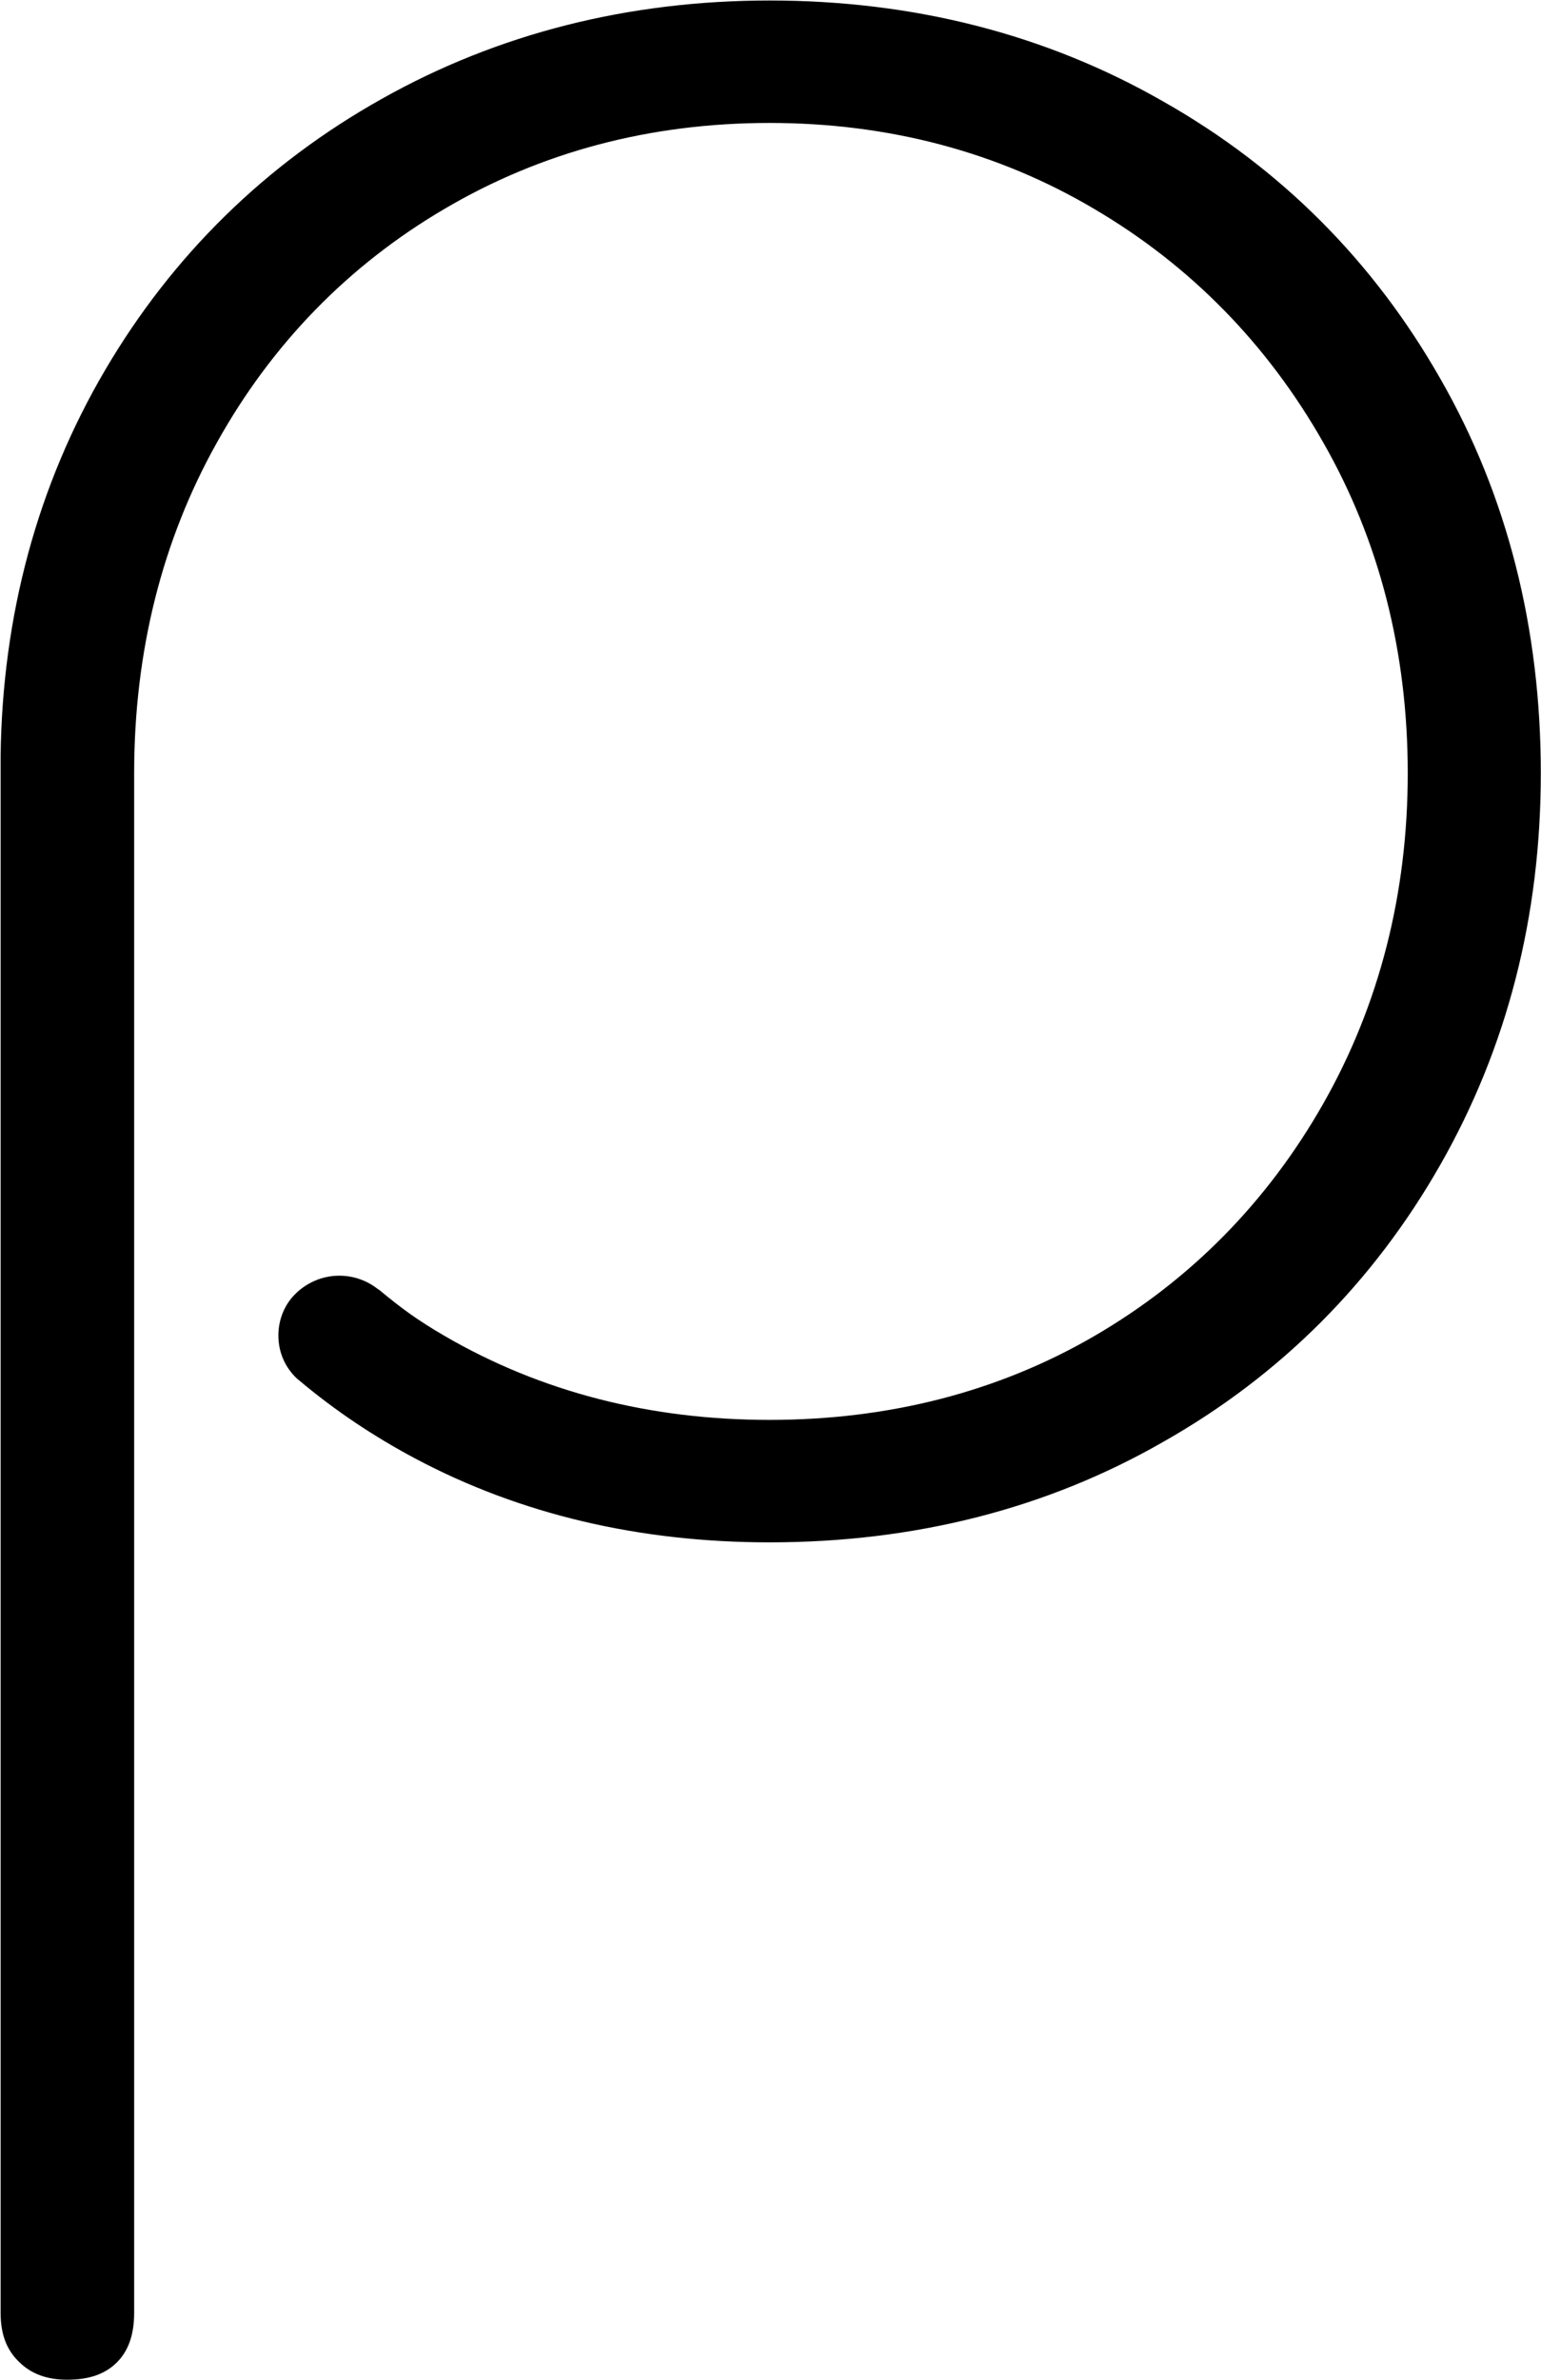 <svg version="1.2" xmlns="http://www.w3.org/2000/svg" viewBox="0 0 1545 2385" width="1545" height="2385">
	<title>PLZ-UN</title>
	<style>
		.s0 { fill: #000000 } 
	</style>
	<g id="Symbols">
		<g id="main-logo">
			<g id="Layer">
				<path id="Fill-44" fill-rule="evenodd" class="s0" d="m297.6 1381.3c-11.8-11.2-18.5-26.3-18.5-43.1 0-15.1 5.6-29.7 15.7-40.3 11.2-11.8 27.4-19.6 45.3-19.6 14.6 0 28.1 5 38.7 13.4l1.1 0.6c23 19 38.1 30.2 66.1 46.5 96.4 56 205.7 84 325.6 84 119.3 0 229.1-28 325.5-84 96.4-56 173.7-134.5 229.7-233.1 56-98.6 84.6-210 84.6-331 0-121.6-28.6-233.1-84.6-331.1-56-98.6-133.3-177.6-229.7-234.2-96.4-57.1-206.2-86.2-325.5-86.2-119.9 0-229.2 29.1-326.1 86.2-96.4 56.6-173.2 135.6-228.1 234.2-54.9 98-82.9 209.5-82.9 331.1v403.9 1138.8c0 21.9-5.6 38.1-17.4 49.9-11.7 11.7-28 17.3-49.8 17.3-19.6 0-35.9-5.6-48.2-17.9-12.3-11.8-18.5-27.4-18.5-49.3v-1559.5c1.7-141.2 37-271.7 104.8-387.1 67.8-115.4 161.3-206.7 277.3-271.7 116.6-65.6 247.7-98.6 388.9-98.6 145.1 0 277.9 34.2 395 101.4 117.6 66.6 210.6 160.2 277.3 277.3 67.2 117 100.9 250.4 100.9 395.5 0 143.4-33.7 275-100.9 392.7-66.7 117-159.7 210.6-277.3 277.2-117.1 67.3-249.9 100.9-395 100.9-130.6 0-249.9-28-355.3-84q-63.3-33.7-115.9-77.9z"/>
			</g>
		</g>
	</g>
</svg>